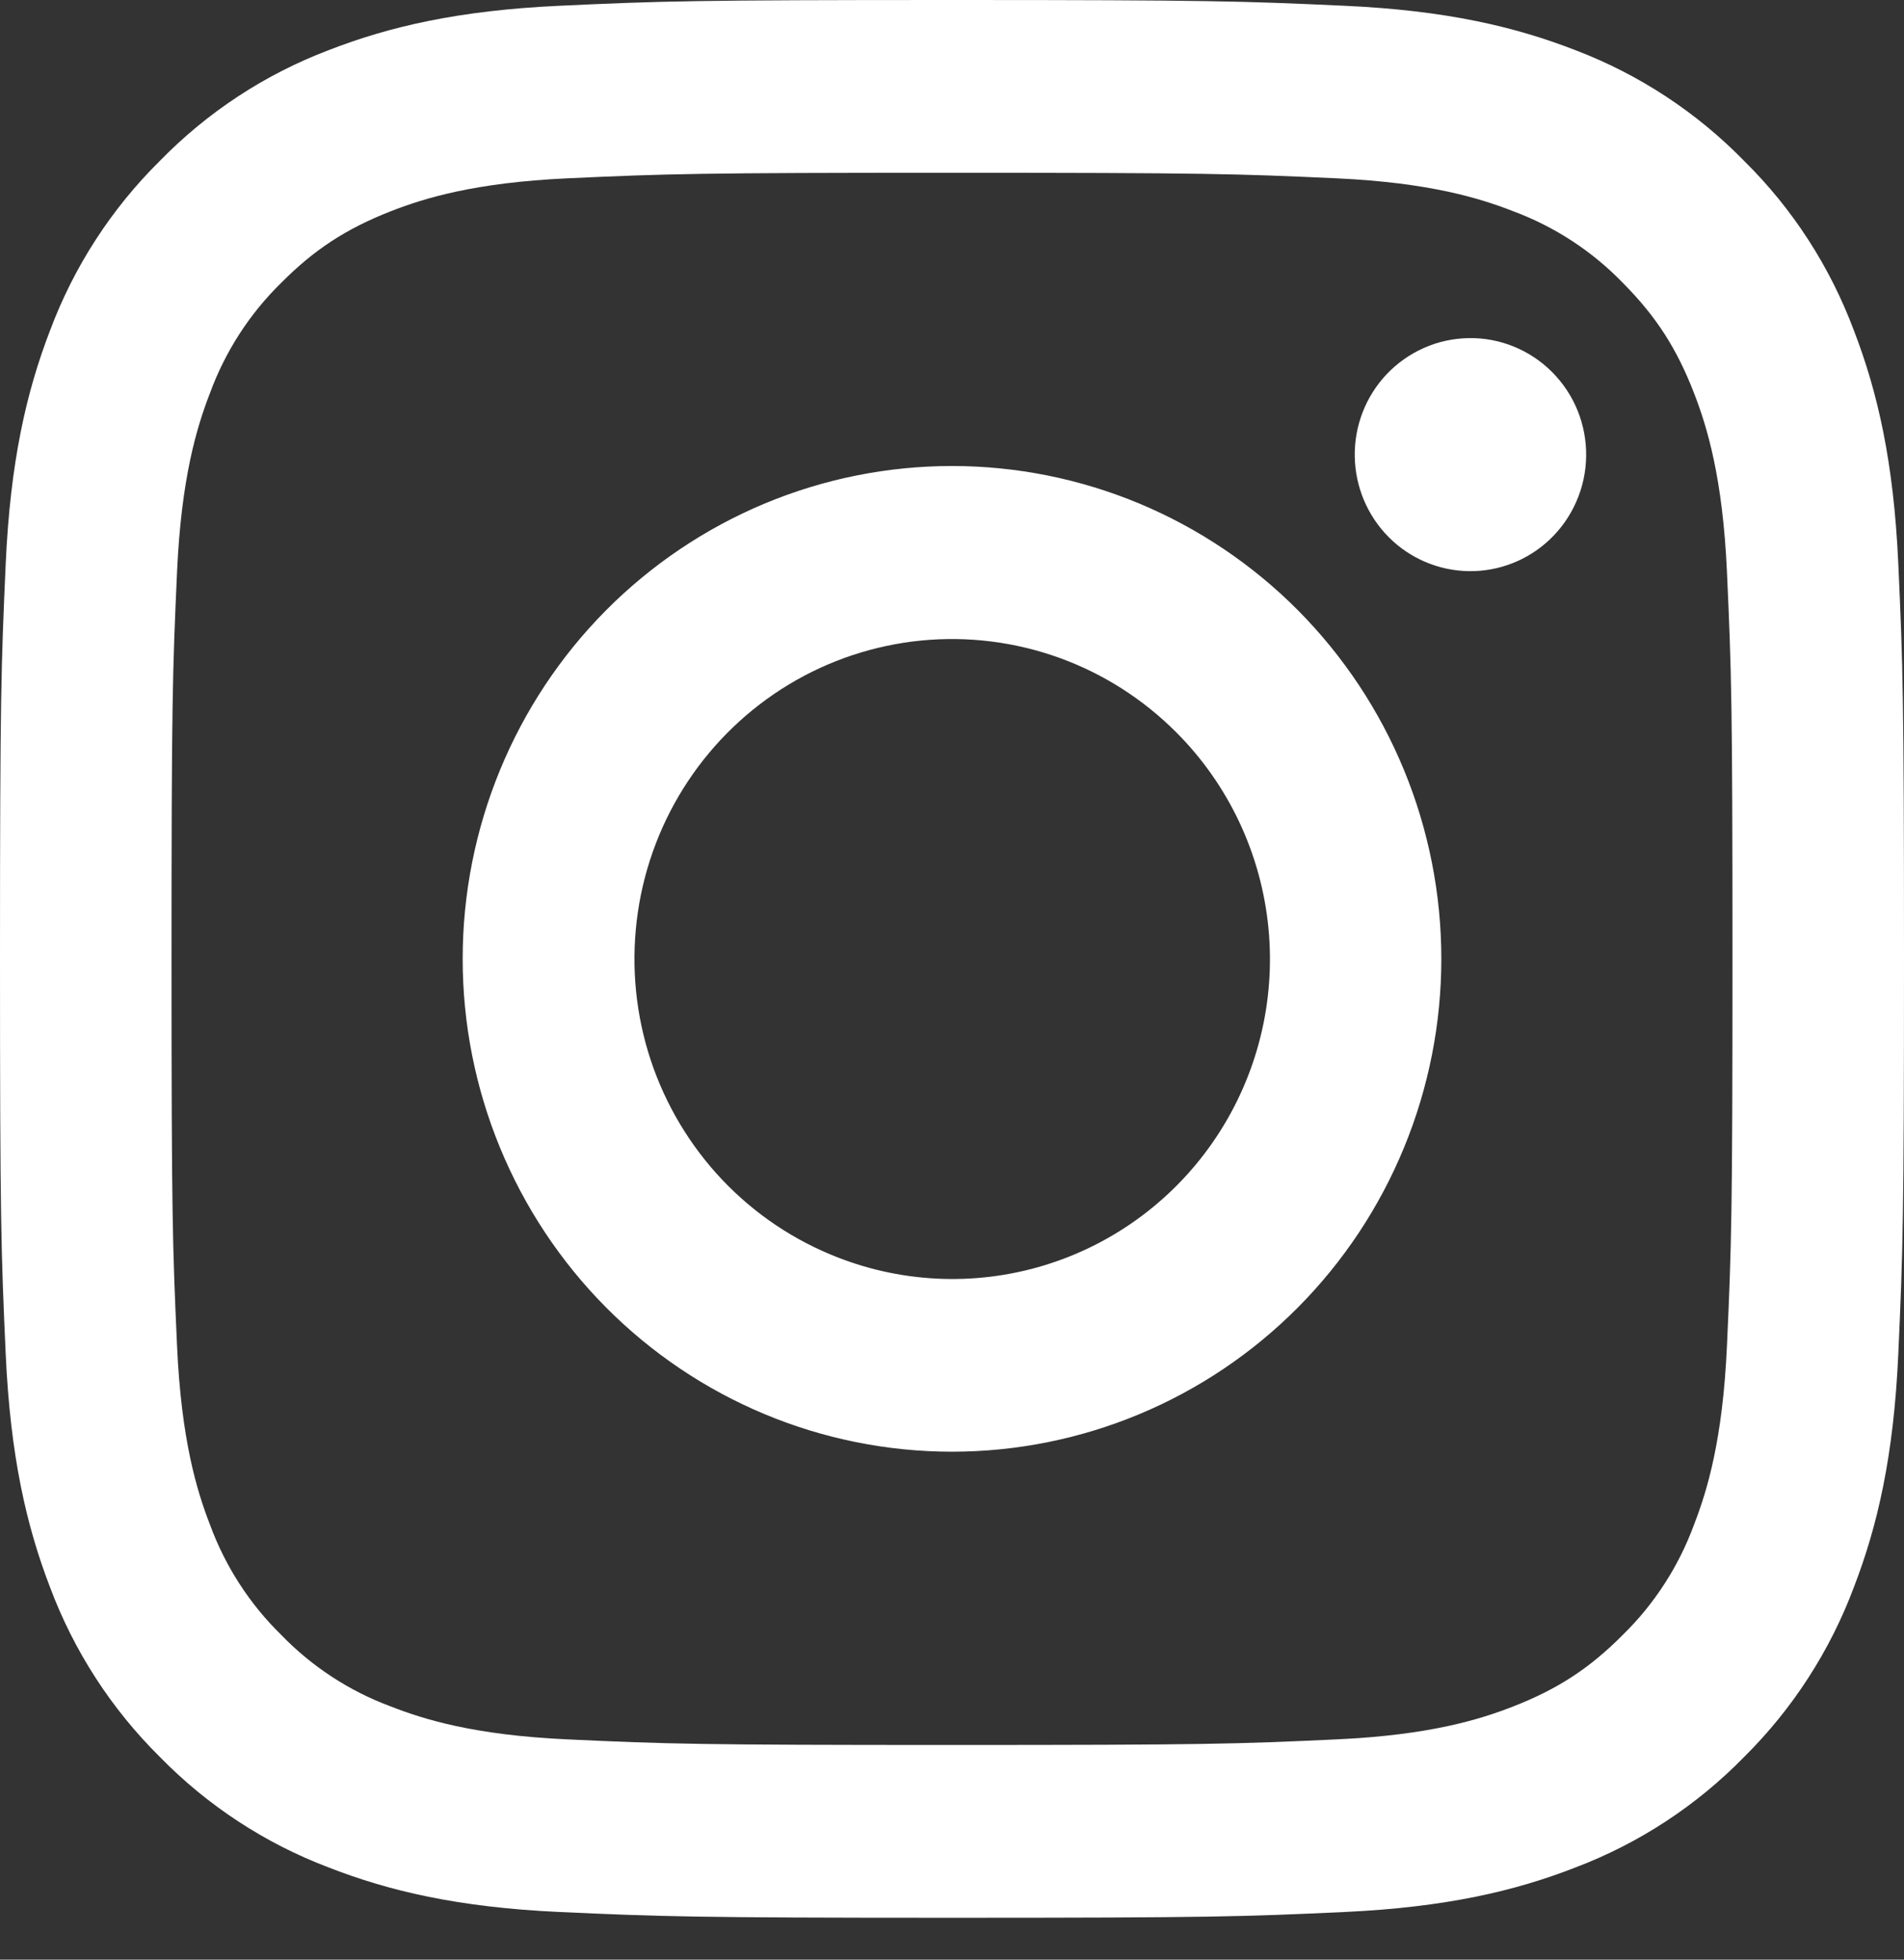 <svg width="34" height="35" viewBox="0 0 34 35" fill="none" xmlns="http://www.w3.org/2000/svg">
<rect x="0" y="0" width="34" height="35" fill="#333333" stroke="none"/>
<path fill-rule="evenodd" clip-rule="evenodd" d="M9.991 0.103C11.804 0.019 12.382 0 17 0C21.618 0 22.196 0.02 24.007 0.103C25.818 0.185 27.055 0.476 28.137 0.898C29.269 1.33 30.297 2.004 31.147 2.876C32.013 3.73 32.68 4.764 33.107 5.907C33.527 6.997 33.815 8.242 33.898 10.064C33.981 11.893 34 12.475 34 17.126C34 21.778 33.98 22.36 33.898 24.186C33.816 26.008 33.527 27.253 33.107 28.343C32.68 29.486 32.011 30.521 31.147 31.378C30.297 32.249 29.269 32.922 28.137 33.352C27.055 33.775 25.818 34.065 24.01 34.149C22.196 34.233 21.618 34.252 17 34.252C12.382 34.252 11.804 34.231 9.991 34.149C8.183 34.066 6.947 33.775 5.865 33.352C4.731 32.922 3.703 32.248 2.853 31.378C1.988 30.522 1.319 29.487 0.892 28.345C0.473 27.255 0.185 26.009 0.102 24.188C0.019 22.358 0 21.776 0 17.126C0 12.474 0.02 11.892 0.102 10.067C0.184 8.242 0.473 6.997 0.892 5.907C1.319 4.764 1.989 3.729 2.854 2.874C3.703 2.003 4.73 1.329 5.863 0.898C6.945 0.476 8.182 0.187 9.99 0.103H9.991ZM23.869 3.185C22.077 3.103 21.539 3.086 17 3.086C12.461 3.086 11.923 3.103 10.13 3.185C8.472 3.262 7.573 3.54 6.973 3.775C6.18 4.087 5.613 4.456 5.018 5.055C4.454 5.608 4.02 6.281 3.748 7.025C3.514 7.629 3.238 8.535 3.162 10.205C3.08 12.011 3.063 12.553 3.063 17.126C3.063 21.698 3.08 22.24 3.162 24.046C3.238 25.717 3.514 26.623 3.748 27.227C4.02 27.97 4.454 28.644 5.018 29.196C5.567 29.765 6.236 30.202 6.973 30.476C7.573 30.711 8.472 30.99 10.13 31.066C11.923 31.149 12.46 31.166 17 31.166C21.541 31.166 22.077 31.149 23.869 31.066C25.528 30.99 26.427 30.711 27.027 30.476C27.82 30.165 28.387 29.796 28.982 29.196C29.546 28.644 29.98 27.97 30.252 27.227C30.486 26.623 30.762 25.717 30.838 24.046C30.92 22.24 30.937 21.698 30.937 17.126C30.937 12.553 30.92 12.011 30.838 10.205C30.762 8.535 30.486 7.629 30.252 7.025C29.943 6.226 29.577 5.655 28.982 5.055C28.433 4.487 27.765 4.05 27.027 3.775C26.427 3.54 25.528 3.262 23.869 3.185ZM14.829 22.405C16.041 22.914 17.392 22.982 18.649 22.599C19.906 22.216 20.992 21.405 21.722 20.305C22.452 19.205 22.78 17.884 22.65 16.567C22.52 15.25 21.941 14.02 21.011 13.086C20.417 12.489 19.7 12.031 18.911 11.747C18.121 11.463 17.279 11.358 16.444 11.441C15.61 11.524 14.804 11.792 14.085 12.226C13.366 12.661 12.751 13.25 12.285 13.953C11.819 14.655 11.514 15.453 11.391 16.288C11.268 17.124 11.33 17.976 11.573 18.785C11.816 19.593 12.235 20.337 12.797 20.963C13.36 21.589 14.054 22.082 14.829 22.405ZM10.821 10.901C11.633 10.084 12.596 9.436 13.656 8.993C14.716 8.551 15.852 8.323 17 8.323C18.148 8.323 19.284 8.551 20.344 8.993C21.404 9.436 22.367 10.084 23.179 10.901C23.99 11.719 24.634 12.689 25.073 13.757C25.512 14.825 25.738 15.97 25.738 17.126C25.738 18.282 25.512 19.426 25.073 20.494C24.634 21.562 23.99 22.533 23.179 23.35C21.54 25.001 19.317 25.928 17 25.928C14.682 25.928 12.46 25.001 10.821 23.35C9.183 21.699 8.262 19.46 8.262 17.126C8.262 14.791 9.183 12.552 10.821 10.901ZM27.676 9.634C27.877 9.443 28.038 9.213 28.149 8.958C28.261 8.703 28.32 8.429 28.324 8.15C28.328 7.872 28.277 7.595 28.173 7.337C28.069 7.079 27.915 6.845 27.719 6.648C27.524 6.451 27.291 6.296 27.035 6.191C26.779 6.086 26.504 6.034 26.228 6.039C25.952 6.043 25.679 6.102 25.426 6.215C25.173 6.327 24.945 6.489 24.755 6.691C24.386 7.085 24.184 7.609 24.192 8.15C24.2 8.692 24.417 9.209 24.797 9.592C25.177 9.975 25.691 10.193 26.228 10.201C26.765 10.209 27.285 10.006 27.676 9.634Z" fill="white"/>
</svg>
